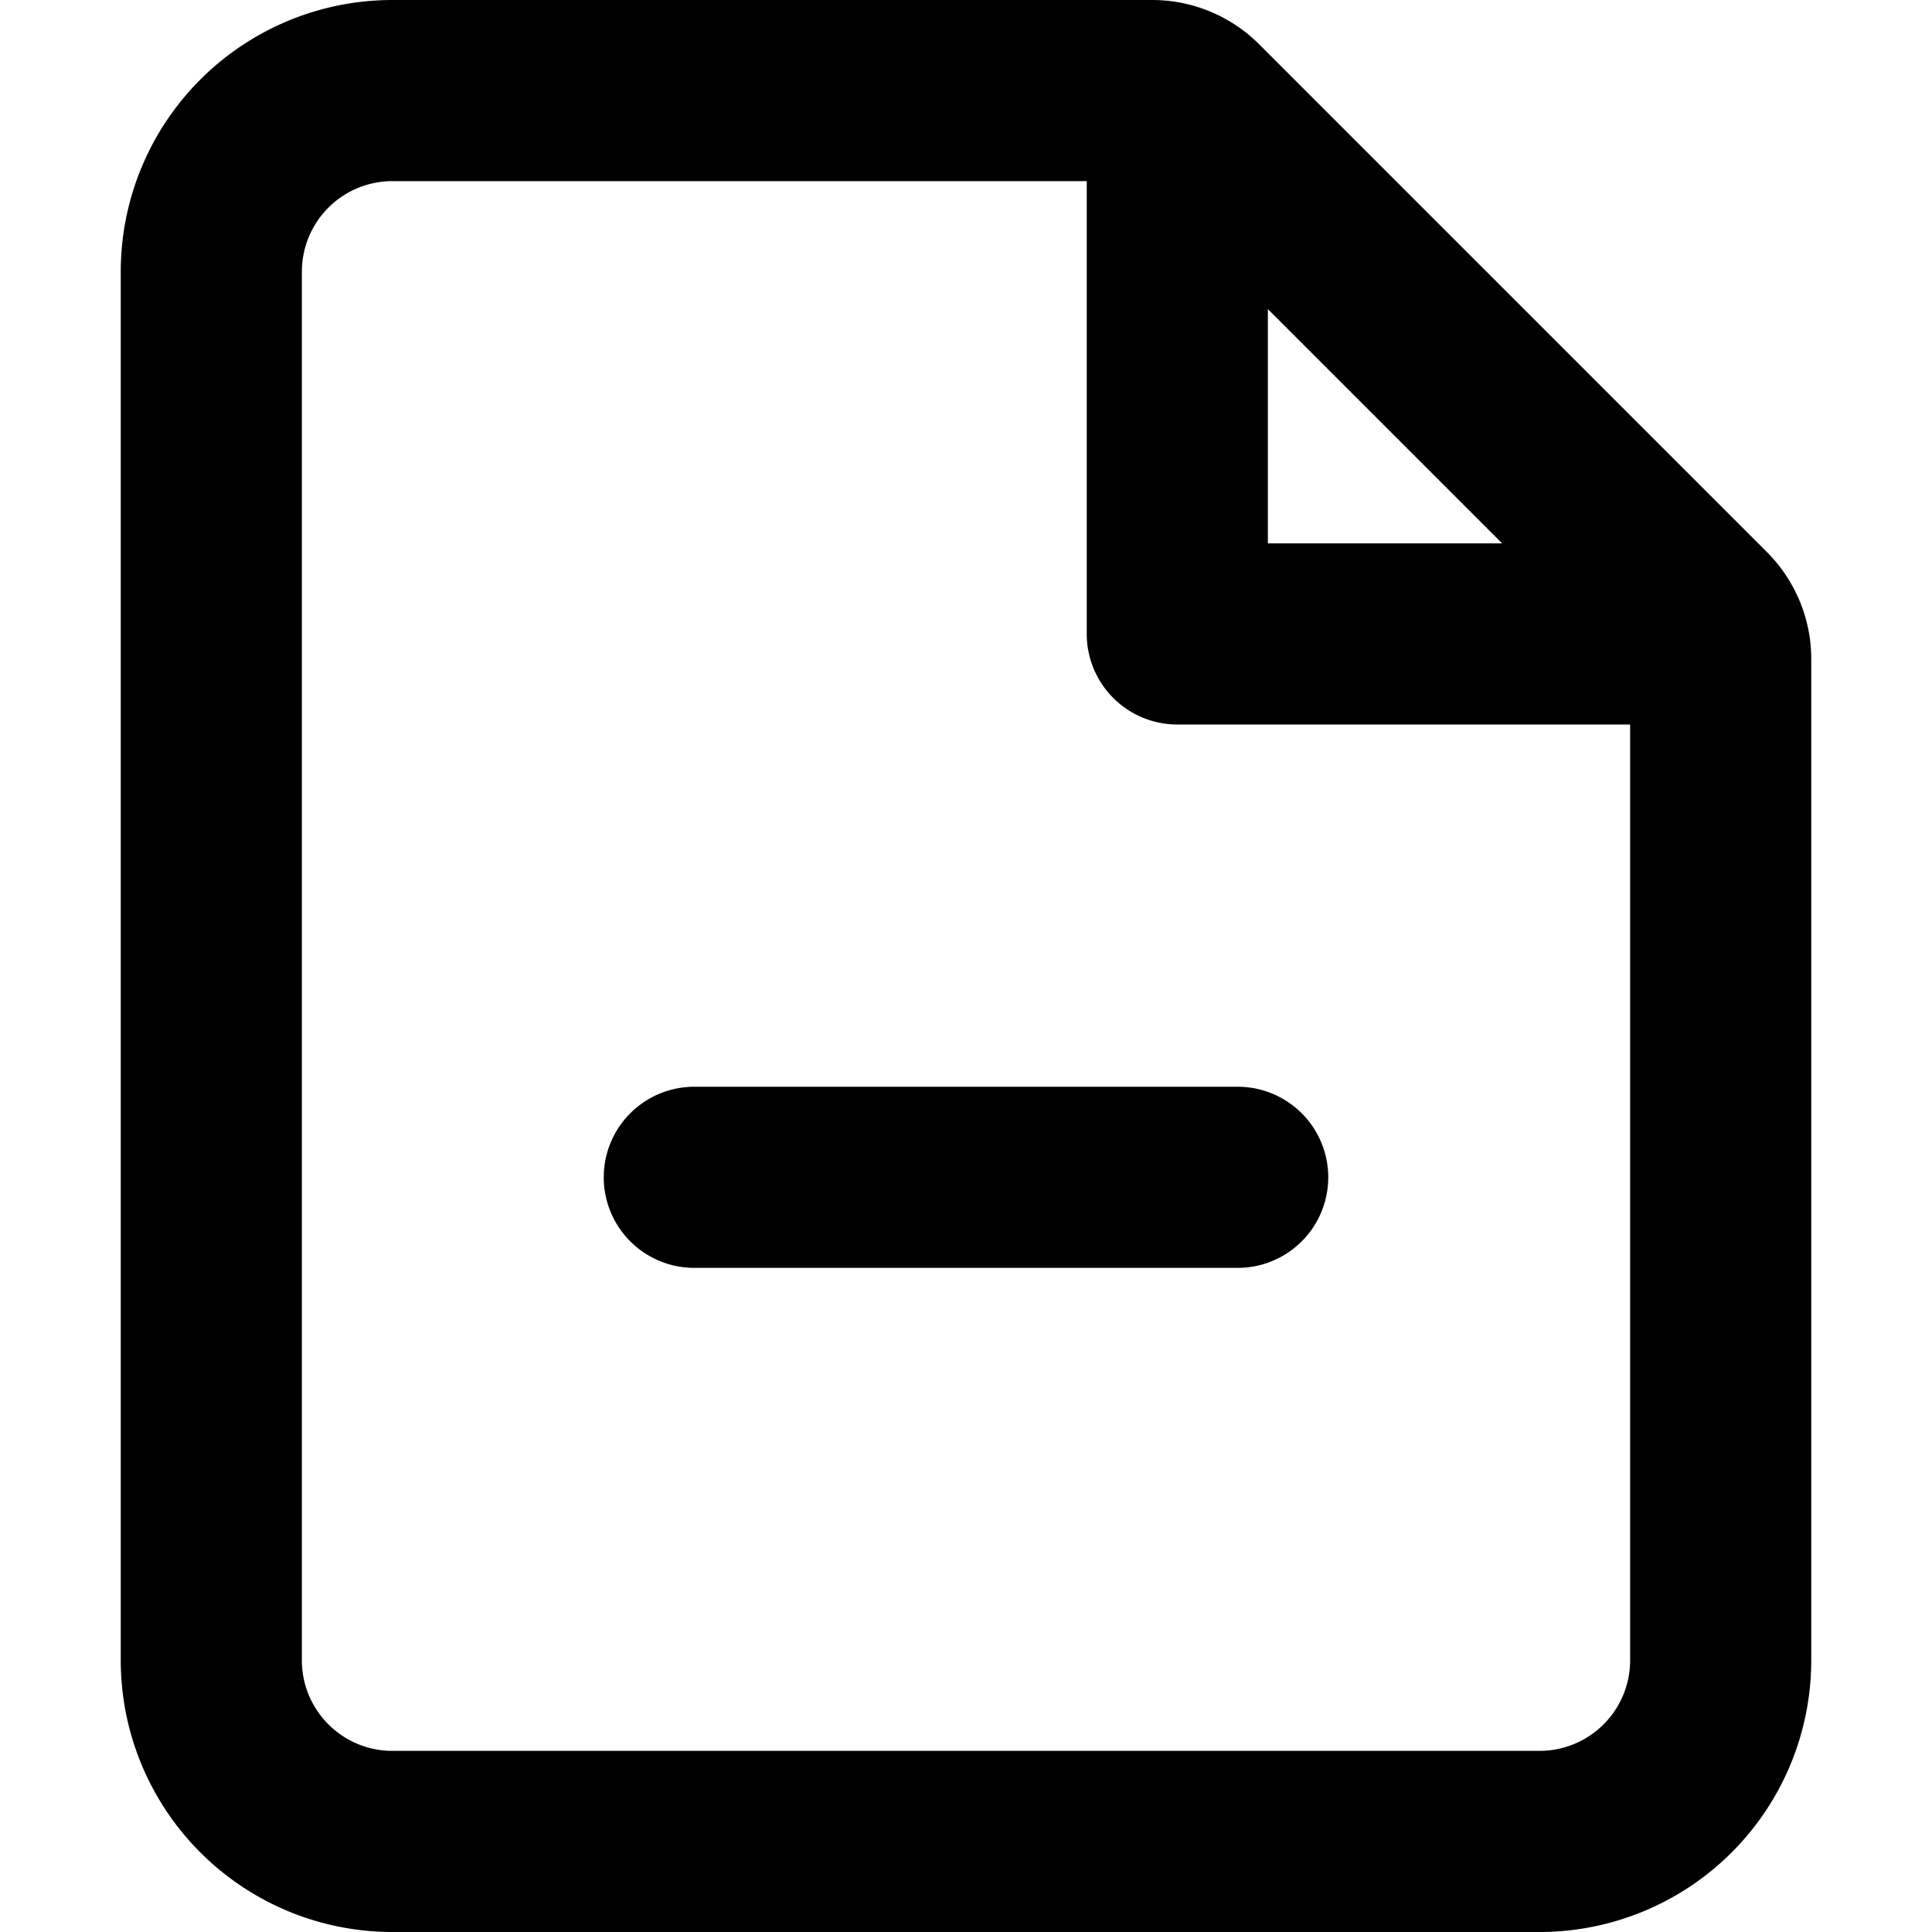 <?xml version="1.0" encoding="utf-8"?><!-- Uploaded to: SVG Repo, www.svgrepo.com, Generator: SVG Repo Mixer Tools -->
<svg width="800px" height="800px" viewBox="0 0 16 16" xmlns="http://www.w3.org/2000/svg" fill="none">
<g fill="#000000">
<path d="M5.75 9a.75.75 0 000 1.5h4.5a.75.75 0 000-1.5h-4.5z"/>
<path fill-rule="evenodd" d="M1 2.25A2.25 2.25 0 013.25 0h6.293c.331 0 .65.132.884.366l4.207 4.207c.234.235.366.553.366.884v8.293A2.25 2.25 0 0112.75 16h-9.5A2.25 2.25 0 011 13.75V2.25zm2.25-.75a.75.75 0 00-.75.75v11.5c0 .414.336.75.75.75h9.5a.75.75 0 00.75-.75V6H9.75A.75.75 0 019 5.25V1.5H3.25zm7.25 1.06l1.94 1.94H10.5V2.56z" clip-rule="evenodd"/>
</g>
</svg>
